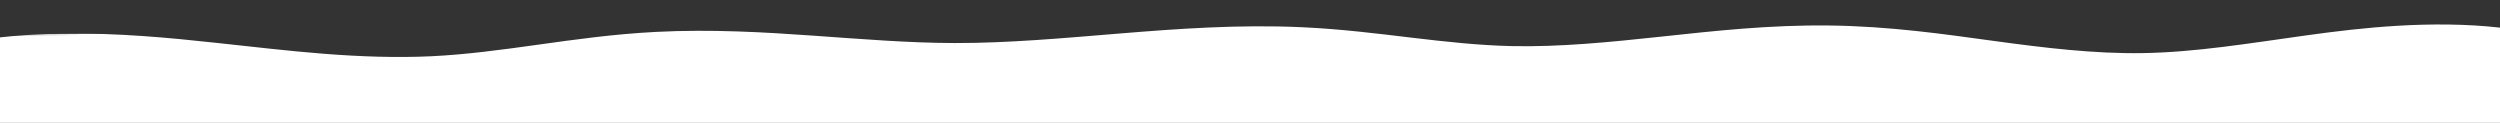 <svg width="1200" height="59" viewBox="0 0 1200 59" fill="none" xmlns="http://www.w3.org/2000/svg" preserveAspectRatio="none">
  <rect x="0" y="0" width="1200" height="59" fill="#333333" stroke="none"/>
  <g clip-path="url(#clip0_67_156)">
    <mask id="mask0_67_156" style="mask-type:luminance" maskUnits="userSpaceOnUse" x="-60" y="4" width="1315"
      height="98">
      <path d="M-59.293 21.145L1253.08 4.759L1254.08 84.823L-58.293 101.209L-59.293 21.145Z" fill="white" />
    </mask>
    <g mask="url(#mask0_67_156)">
      <path
        d="M-32.307 30.013C-24.953 26.811 -14.938 24.343 -3.985 22.723C6.96 21.104 18.835 20.314 30.654 20.154C54.301 19.831 77.341 21.975 99.638 24.383C117.238 26.282 134.686 28.361 152.744 29.76C170.793 31.159 189.599 31.872 208.157 30.996C226.88 30.111 244.735 27.647 262.336 25.192C279.936 22.734 297.746 20.239 316.449 19.284C340.221 18.073 364.207 19.41 387.469 21.05C410.74 22.694 434.033 24.651 457.948 24.69C485.707 24.734 513.087 22.19 540.271 19.962C567.446 17.738 595.481 15.794 622.872 17.052C640.322 17.854 656.877 19.928 673.385 21.896C689.894 23.864 706.738 25.747 724.347 26.145C750.209 26.725 775.967 24.07 800.95 21.384C825.943 18.702 851.526 15.929 877.449 16.266C903.791 16.606 928.414 20.131 952.607 23.433C976.801 26.736 1002.08 29.917 1028.48 29.517C1057.36 29.083 1084.34 24.435 1111.34 20.687C1124.85 18.814 1138.68 17.137 1152.97 16.311C1167.28 15.484 1182.15 15.538 1195.69 17.073C1207.58 18.417 1218.21 20.894 1226.09 24.148C1233.97 27.4 1239.08 31.42 1240.72 35.633C1242.3 39.709 1240.68 43.902 1237.53 47.924C1234.38 51.949 1229.73 55.833 1225.13 59.706C1220.53 63.584 1215.96 67.482 1212.99 71.519C1210.04 75.554 1208.71 79.765 1210.68 83.815C1213.05 88.707 1220.06 93.133 1226.78 97.495C1233.5 101.86 1240.14 106.377 1241.67 111.316C1243.8 118.22 1235.76 125.093 1227.3 131.543C1218.82 137.989 1209.6 144.595 1209.17 151.564C1208.89 155.936 1212.15 160.228 1216.95 164.237C1221.74 168.245 1228.05 172.007 1234.17 175.794C1240.28 179.58 1246.25 183.42 1250.3 187.527C1254.34 191.637 1256.41 196.051 1254.57 200.397C1252.81 204.506 1247.55 208.452 1239.9 211.762C1232.25 215.073 1222.26 217.752 1211.21 219.652C1189.1 223.453 1163.24 224.077 1139.33 222.555C1118.11 221.202 1098.27 218.268 1077.91 215.934C1057.55 213.6 1035.85 211.841 1014.27 212.958C995.667 213.924 978.456 216.955 961.535 219.859C944.605 222.763 927.064 225.635 908.357 226.234C886.399 226.938 865.076 224.453 844.6 221.967C824.124 219.48 802.936 216.92 780.958 217.465C758.134 218.032 737.036 221.882 716.545 225.506C696.045 229.13 674.305 232.699 651.491 232.628C628.896 232.56 608.232 228.931 588.689 225.306C569.145 221.684 548.89 217.894 526.362 217.456C503.362 217.01 480.806 220.122 459.711 223.524C438.616 226.925 417.481 230.735 394.536 231.854C368.087 233.142 341.683 230.727 316.839 227.779C292.003 224.828 267.47 221.294 241.165 220.222C213.365 219.089 184.909 220.774 157.592 223.338C130.276 225.902 103.654 229.345 76.291 231.842C53.458 233.926 29.598 235.351 6.568 234.088C-4.951 233.455 -16.142 232.139 -25.849 230.022C-35.556 227.908 -43.734 224.97 -48.769 221.45C-56.247 216.231 -56.425 210.016 -52.481 204.253C-48.545 198.49 -40.754 193.081 -32.687 187.785C-25.56 183.096 -18.106 178.41 -13.779 173.373C-9.452 168.335 -8.455 162.833 -14.207 158.072C-18.67 154.379 -26.822 151.385 -34.727 148.441C-42.623 145.497 -50.584 142.422 -54.52 138.654C-58.216 135.117 -58.074 131.173 -55.589 127.448C-53.104 123.727 -48.376 120.192 -43.036 116.794C-32.365 110.004 -18.932 103.438 -14.983 95.93C-11.593 89.508 -15.554 82.965 -21.623 76.875C-27.7 70.789 -35.887 64.968 -41.374 58.81C-45.604 54.064 -48.207 49.079 -47.231 44.077C-46.256 39.073 -41.537 34.034 -32.307 30.013Z"
        fill="#FFFFFF" />
    </g>
    <mask id="mask1_67_156" style="mask-type:luminance" maskUnits="userSpaceOnUse" x="-71" y="0" width="1339"
      height="102">
      <path d="M-70.997 17.361L1266.01 0.668L1267.05 84.661L-69.949 101.354L-70.997 17.361Z" fill="white" />
    </mask>
    <g mask="url(#mask1_67_156)">
      <path
        d="M30.567 16.13C17.491 16.308 4.133 17.181 -8.475 19.043C-21.119 20.914 -32.841 23.774 -41.645 27.615C-52.714 32.432 -58.032 38.265 -59.136 43.944C-60.24 49.592 -57.313 55.036 -52.815 60.086C-46.996 66.621 -38.726 72.477 -32.944 78.272C-27.189 84.047 -23.873 89.94 -26.729 95.352C-30.065 101.691 -42.4 107.913 -53.541 115.003C-59.124 118.555 -64.376 122.418 -67.228 126.688C-70.098 130.986 -70.422 135.678 -65.795 140.106C-60.882 144.801 -51.678 148.217 -43.69 151.197C-35.748 154.156 -28.711 156.856 -25.279 159.696C-20.871 163.341 -21.433 167.941 -25.23 172.37C-29.081 176.849 -36.065 181.308 -43.273 186.041C-51.412 191.39 -59.746 197.101 -64.102 203.471C-68.493 209.891 -68.541 217.014 -59.556 223.298C-53.492 227.533 -43.851 230.965 -32.555 233.425C-21.304 235.879 -8.6 237.354 4.277 238.062C29.959 239.47 55.511 237.877 79.062 235.725C107.226 233.157 133.875 229.71 160.437 227.214C186.971 224.724 213.881 223.182 239.348 224.218C263.457 225.2 287.232 228.576 312.551 231.582C337.952 234.596 366.162 237.283 395.86 235.838C421.609 234.583 443.815 230.492 464.565 227.145C485.214 223.816 505.89 221.099 525.292 221.477C544.303 221.847 563.115 225.223 582.686 228.851C602.384 232.501 624.684 236.573 650.995 236.653C677.561 236.736 701.08 232.724 721.807 229.057C742.398 225.417 762.054 221.963 781.446 221.481C800.118 221.018 819.772 223.275 840.239 225.761C860.807 228.258 883.764 231.054 909.099 230.244C930.71 229.55 949.595 226.361 966.661 223.433C983.664 220.516 999.749 217.767 1015.7 216.938C1034.2 215.98 1054.07 217.497 1073.73 219.751C1093.47 222.013 1113.81 225.05 1136.76 226.511C1162.75 228.167 1191.24 227.541 1216.35 223.227C1228.9 221.068 1240.33 218.018 1249.22 214.173C1258.12 210.319 1264.29 205.726 1266.37 200.842C1268.58 195.687 1266.09 190.67 1261.64 186.148C1257.19 181.641 1250.87 177.602 1244.69 173.78C1238.51 169.958 1232.45 166.318 1228.04 162.624C1223.63 158.943 1220.87 155.158 1221.1 151.516C1221.46 145.693 1229.63 139.579 1238.18 133.071C1246.79 126.516 1256.07 118.972 1253.54 110.769C1251.72 104.897 1244.2 99.955 1237.41 95.548C1230.64 91.159 1224.42 87.079 1222.45 83.038C1220.83 79.7 1221.88 76.033 1224.58 72.364C1227.28 68.685 1231.6 64.962 1236.19 61.098C1240.77 57.23 1245.65 53.193 1249.07 48.833C1252.48 44.464 1254.41 39.749 1252.55 34.979C1250.63 30.032 1244.68 25.362 1235.43 21.539C1226.17 17.718 1213.8 14.833 1199.83 13.251C1183.94 11.45 1167.11 11.43 1151.34 12.342C1135.63 13.248 1120.96 15.049 1107.12 16.969C1079.47 20.808 1053.75 25.112 1028.34 25.497C1005.11 25.845 981.389 22.969 957.397 19.695C933.322 16.409 907.493 12.621 878.3 12.242C849.572 11.87 822.643 14.871 797.678 17.553C772.776 20.225 748.482 22.641 725.535 22.126C709.912 21.775 694.053 20.044 677.682 18.093C661.292 16.143 644.016 13.942 624.862 13.063C594.801 11.682 565.284 13.804 537.818 16.054C510.397 18.3 483.962 20.703 458.398 20.662C436.368 20.627 413.842 18.772 390.279 17.11C366.68 15.443 341.299 13.963 315.042 15.304C294.373 16.358 275.673 19.023 258.082 21.478C240.517 23.929 223.607 26.219 206.887 27.008C190.322 27.789 172.947 27.165 155.773 25.835C138.581 24.502 121.425 22.465 103.606 20.545C81.008 18.104 56.654 15.776 30.567 16.13ZM30.749 24.178C51.929 23.889 73.683 25.846 95.669 28.222C113.051 30.096 130.799 32.22 149.706 33.685C168.639 35.153 188.867 35.953 209.427 34.981C230.161 34.004 248.961 31.365 266.589 28.903C284.199 26.445 301.109 24.118 317.855 23.265C339.134 22.179 361.725 23.374 384.667 24.994C407.637 26.614 431.687 28.675 457.506 28.715C487.451 28.762 515.786 26.084 542.724 23.874C569.617 21.672 596.169 19.906 620.882 21.041C636.628 21.765 652.453 23.717 669.089 25.696C685.734 27.68 703.572 29.72 723.167 30.16C751.935 30.808 779.147 27.911 804.231 25.218C829.241 22.532 853.489 19.988 876.606 20.286C900.097 20.592 923.507 23.852 947.827 27.171C972.221 30.502 999.039 33.987 1028.62 33.541C1060.96 33.051 1089.22 28.062 1115.57 24.404C1128.73 22.576 1141.72 21.023 1154.62 20.279C1167.45 19.535 1180.37 19.625 1191.57 20.892C1201.36 22.001 1210.25 24.073 1216.75 26.758C1223.25 29.44 1227.54 32.804 1228.88 36.285C1230.2 39.664 1228.88 43.34 1226 47.015C1223.12 50.702 1218.67 54.432 1214.07 58.319C1209.45 62.205 1204.64 66.278 1201.42 70.672C1198.19 75.079 1196.59 79.83 1198.9 84.594C1201.68 90.335 1209.47 95.107 1216.15 99.442C1222.8 103.762 1228.56 107.86 1229.8 111.864C1231.53 117.47 1224.73 123.674 1216.41 130.011C1208.02 136.398 1197.74 143.496 1197.24 151.612C1196.92 156.715 1200.68 161.514 1205.86 165.846C1211.03 170.169 1217.58 174.057 1223.65 177.81C1229.7 181.557 1235.31 185.202 1238.96 188.909C1242.59 192.603 1244.26 196.417 1242.76 199.952C1241.33 203.286 1236.97 206.585 1230.58 209.352C1224.17 212.128 1215.62 214.436 1206.07 216.075C1186.95 219.363 1163.75 219.987 1141.91 218.596C1122.42 217.356 1103.06 214.524 1082.08 212.118C1061.02 209.703 1037.5 207.703 1012.84 208.982C991.584 210.082 973.248 213.391 956.408 216.281C939.624 219.162 923.427 221.719 907.614 222.227C889.043 222.821 869.345 220.648 848.969 218.172C828.484 215.686 805.753 212.823 780.471 213.452C754.224 214.102 731.673 218.347 711.273 221.952C691.009 225.536 671.058 228.659 651.996 228.602C633.107 228.544 614.089 225.357 594.7 221.762C575.185 218.146 553.476 213.943 527.441 213.439C500.842 212.921 476.407 216.428 454.857 219.903C433.417 223.358 413.353 226.887 393.211 227.866C369.993 228.998 345.405 226.858 321.126 223.977C296.765 221.084 271.474 217.384 242.973 216.223C212.841 214.997 182.838 216.824 154.748 219.462C126.686 222.096 100.091 225.533 73.537 227.958C51.414 229.978 29.245 231.232 8.859 230.114C-1.302 229.553 -10.979 228.399 -19.143 226.622C-27.261 224.851 -33.986 222.405 -37.991 219.605C-43.944 215.445 -44.348 210.142 -40.86 205.035C-37.336 199.879 -30.087 194.768 -22.111 189.529C-15.047 184.887 -7.13 179.974 -2.319 174.375C2.528 168.729 3.969 162.325 -3.126 156.447C-8.628 151.901 -17.904 148.615 -25.754 145.686C-33.568 142.774 -40.287 140.046 -43.255 137.206C-46.02 134.557 -46.051 131.361 -43.95 128.212C-41.831 125.032 -37.618 121.826 -32.531 118.588C-22.331 112.096 -7.8 105.184 -3.237 96.508C0.678 89.075 -3.911 81.886 -10.302 75.481C-16.666 69.1 -24.788 63.319 -29.933 57.537C-33.896 53.089 -36.174 48.567 -35.318 44.208C-34.479 39.881 -30.352 35.635 -22.961 32.414C-17.065 29.847 -8.767 27.772 0.496 26.404C9.796 25.029 20.178 24.319 30.749 24.178Z"
        fill="#FFFFFF" />
    </g>
  </g>
  <defs>
    <clipPath id="clip0_67_156">
      <rect width="1376" height="112" fill="white" transform="translate(-89.645 17.593) rotate(-0.715)" />
    </clipPath>
  </defs>
</svg>